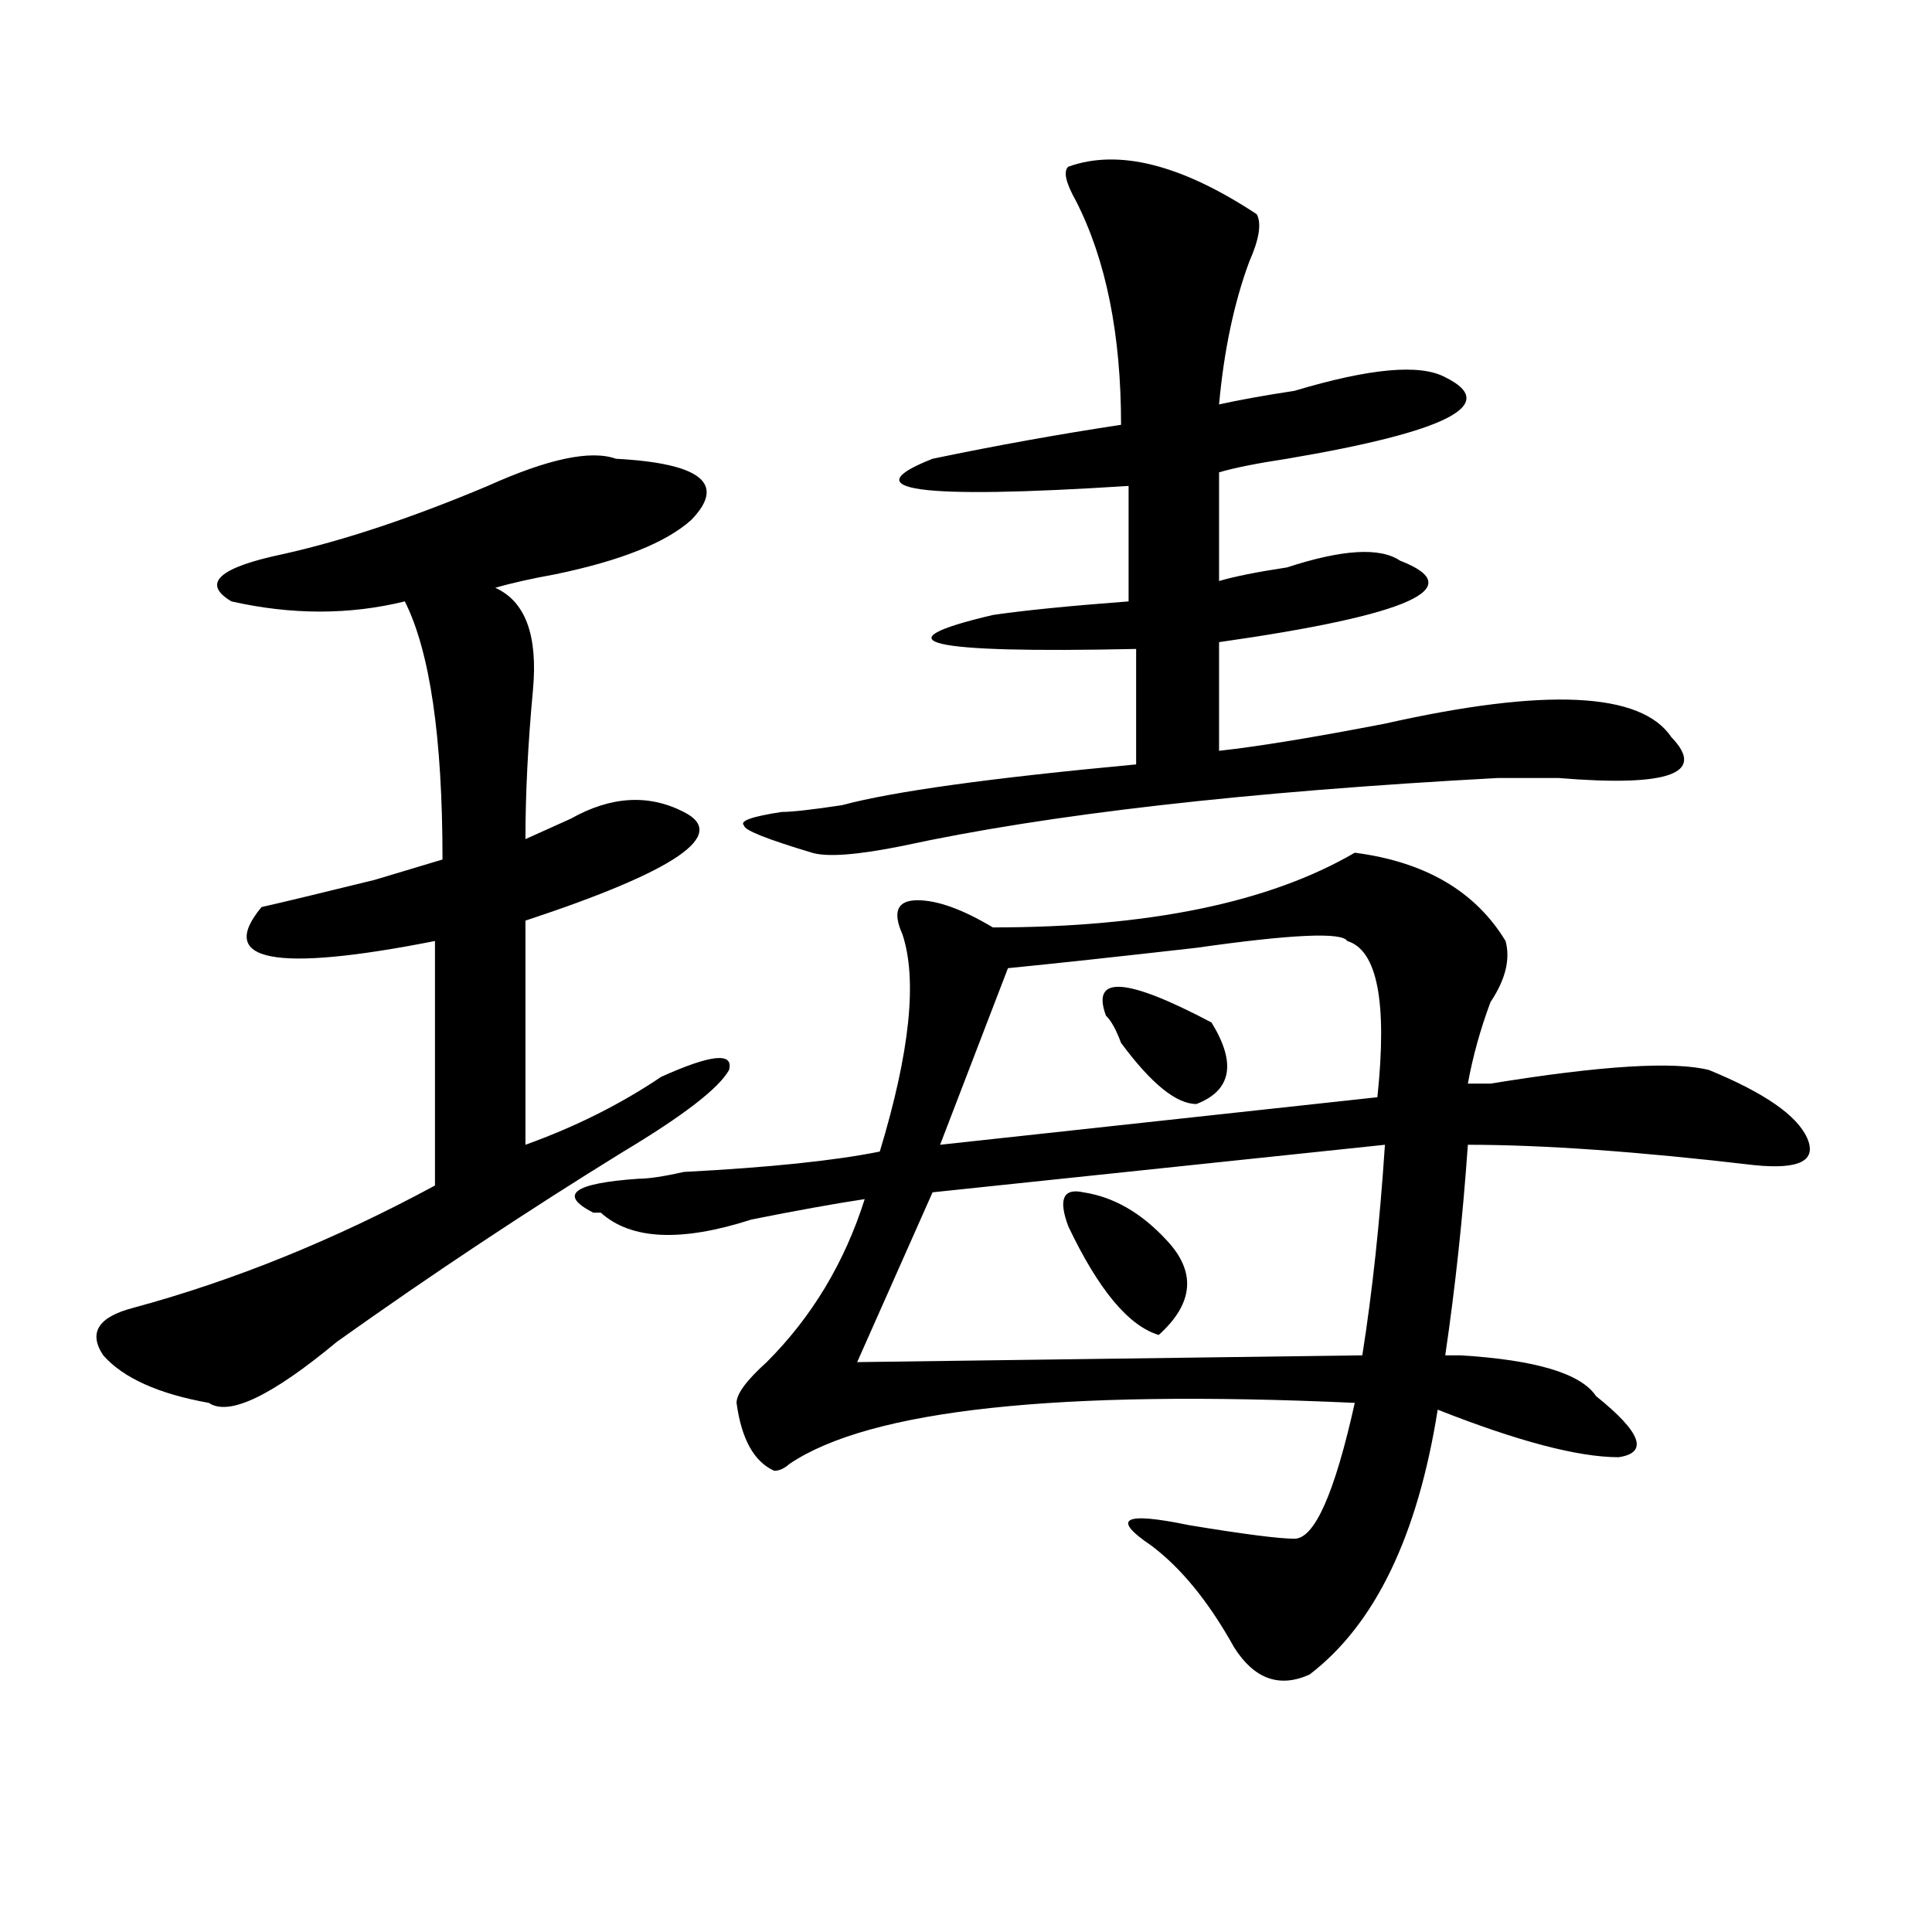 <?xml version="1.0" encoding="utf-8"?>
<!-- Generator: Adobe Illustrator 16.0.0, SVG Export Plug-In . SVG Version: 6.00 Build 0)  -->
<!DOCTYPE svg PUBLIC "-//W3C//DTD SVG 1.1//EN" "http://www.w3.org/Graphics/SVG/1.1/DTD/svg11.dtd">
<svg version="1.1" id="图层_1" xmlns="http://www.w3.org/2000/svg" xmlns:xlink="http://www.w3.org/1999/xlink" x="0px" y="0px"
	 width="1000px" height="1000px" viewBox="0 0 1000 1000" enable-background="new 0 0 1000 1000" xml:space="preserve">
<path d="M318.797,237.453c44.206,2.362,57.193,12.909,39.023,31.641c-13.049,11.756-36.463,21.094-70.242,28.125
	c-13.049,2.362-23.414,4.725-31.219,7.031c15.609,7.031,22.072,24.609,19.512,52.734c-2.622,28.125-3.902,53.943-3.902,77.344
	c5.183-2.307,12.987-5.822,23.414-10.547c20.792-11.7,40.304-12.854,58.535-3.516c23.414,11.756-3.902,30.487-81.949,56.25v116.016
	c25.975-9.338,49.389-21.094,70.242-35.156c25.975-11.7,37.682-12.854,35.121-3.516c-5.244,9.394-23.414,23.456-54.633,42.188
	c-49.45,30.487-98.9,63.281-148.289,98.438c-33.841,28.125-55.975,38.672-66.34,31.641c-26.036-4.669-44.268-12.854-54.633-24.609
	c-7.805-11.7-2.622-19.885,15.609-24.609c52.011-14.063,104.021-35.156,156.094-63.281V487.063
	c-83.291,16.425-113.168,10.547-89.754-17.578c10.365-2.307,29.877-7.031,58.535-14.063c15.609-4.669,27.316-8.185,35.121-10.547
	c0-63.281-6.524-107.775-19.512-133.594c-28.658,7.031-58.535,7.031-89.754,0c-15.609-9.338-6.524-17.578,27.316-24.609
	c31.219-7.031,66.34-18.731,105.363-35.156C283.676,237.453,305.748,232.784,318.797,237.453z M701.227,441.359
	c36.401,4.725,62.438,19.94,78.047,45.703c2.561,9.394,0,19.94-7.805,31.641c-5.244,14.063-9.146,28.125-11.707,42.188
	c2.561,0,6.463,0,11.707,0c57.193-9.338,94.937-11.7,113.168-7.031c28.597,11.756,45.486,23.456,50.73,35.156
	c5.183,11.756-3.902,16.425-27.316,14.063c-59.877-7.031-109.266-10.547-148.289-10.547c-2.622,37.519-6.524,73.828-11.707,108.984
	c2.561,0,5.183,0,7.805,0c39.023,2.362,62.438,9.394,70.242,21.094c23.414,18.787,27.316,29.334,11.707,31.641
	c-20.854,0-52.072-8.185-93.656-24.609c-10.427,65.644-32.561,111.291-66.34,137.109c-15.609,7.031-28.658,2.307-39.023-14.063
	c-13.049-23.456-27.316-41.034-42.926-52.734c-20.854-14.063-14.329-17.578,19.512-10.547c28.597,4.725,46.828,7.031,54.633,7.031
	c10.365,0,20.792-23.4,31.219-70.313c-153.533-7.031-251.092,3.516-292.676,31.641c-2.622,2.362-5.244,3.516-7.805,3.516
	c-10.427-4.669-16.951-16.369-19.512-35.156c0-4.669,5.183-11.7,15.609-21.094c23.414-23.4,40.304-51.525,50.73-84.375
	c-15.609,2.362-35.121,5.878-58.535,10.547c-36.463,11.756-62.438,10.547-78.047-3.516h-3.902
	c-18.231-9.338-10.427-15.216,23.414-17.578c5.183,0,12.987-1.153,23.414-3.516c44.206-2.307,78.047-5.822,101.461-10.547
	c15.609-51.525,19.512-89.044,11.707-112.5c-5.244-11.7-2.622-17.578,7.805-17.578c10.365,0,23.414,4.725,39.023,14.063
	C594.521,480.031,656.959,467.178,701.227,441.359z M552.938,86.281c25.975-9.338,58.535-1.153,97.559,24.609
	c2.561,4.725,1.28,12.909-3.902,24.609c-7.805,21.094-13.049,45.703-15.609,73.828c10.365-2.307,23.414-4.669,39.023-7.031
	c39.023-11.7,64.998-14.063,78.047-7.031c28.597,14.063,1.28,28.125-81.949,42.188c-15.609,2.362-27.316,4.725-35.121,7.031v56.25
	c7.805-2.307,19.512-4.669,35.121-7.031c28.597-9.338,48.108-10.547,58.535-3.516c36.401,14.063,5.183,28.125-93.656,42.188v56.25
	c20.792-2.307,49.389-7.031,85.852-14.063c83.229-18.731,132.68-16.369,148.289,7.031c18.17,18.787-1.342,25.818-58.535,21.094
	c-15.609,0-26.036,0-31.219,0c-130.119,7.031-232.86,18.787-308.285,35.156c-23.414,4.725-39.023,5.878-46.828,3.516
	c-23.414-7.031-35.121-11.7-35.121-14.063c-2.622-2.307,3.902-4.669,19.512-7.031c5.183,0,15.609-1.153,31.219-3.516
	c25.975-7.031,76.705-14.063,152.191-21.094v-59.766c-109.266,2.362-134.021-3.516-74.145-17.578
	c15.609-2.307,39.023-4.669,70.242-7.031v-59.766c-109.266,7.031-143.106,2.362-101.461-14.063
	c33.779-7.031,66.34-12.854,97.559-17.578c0-46.856-7.805-85.528-23.414-116.016C551.596,94.521,550.315,88.644,552.938,86.281z
	 M716.836,592.531l-234.141,24.609l-39.023,87.891l261.457-3.516C710.312,668.722,714.214,632.412,716.836,592.531z
	 M697.324,487.063c-2.622-4.669-28.658-3.516-78.047,3.516c-41.646,4.725-74.145,8.24-97.559,10.547l-35.121,91.406l226.336-24.609
	C718.116,518.703,712.934,491.787,697.324,487.063z M552.938,634.719c-5.244-14.063-2.622-19.885,7.805-17.578
	c15.609,2.362,29.877,10.547,42.926,24.609c15.609,16.425,14.268,32.85-3.902,49.219C584.156,686.3,568.547,667.568,552.938,634.719
	z M627.082,529.25c12.987,21.094,10.365,35.156-7.805,42.188c-10.427,0-23.414-10.547-39.023-31.641
	c-2.622-7.031-5.244-11.7-7.805-14.063C564.645,504.641,582.814,505.85,627.082,529.25z"/>
</svg>
